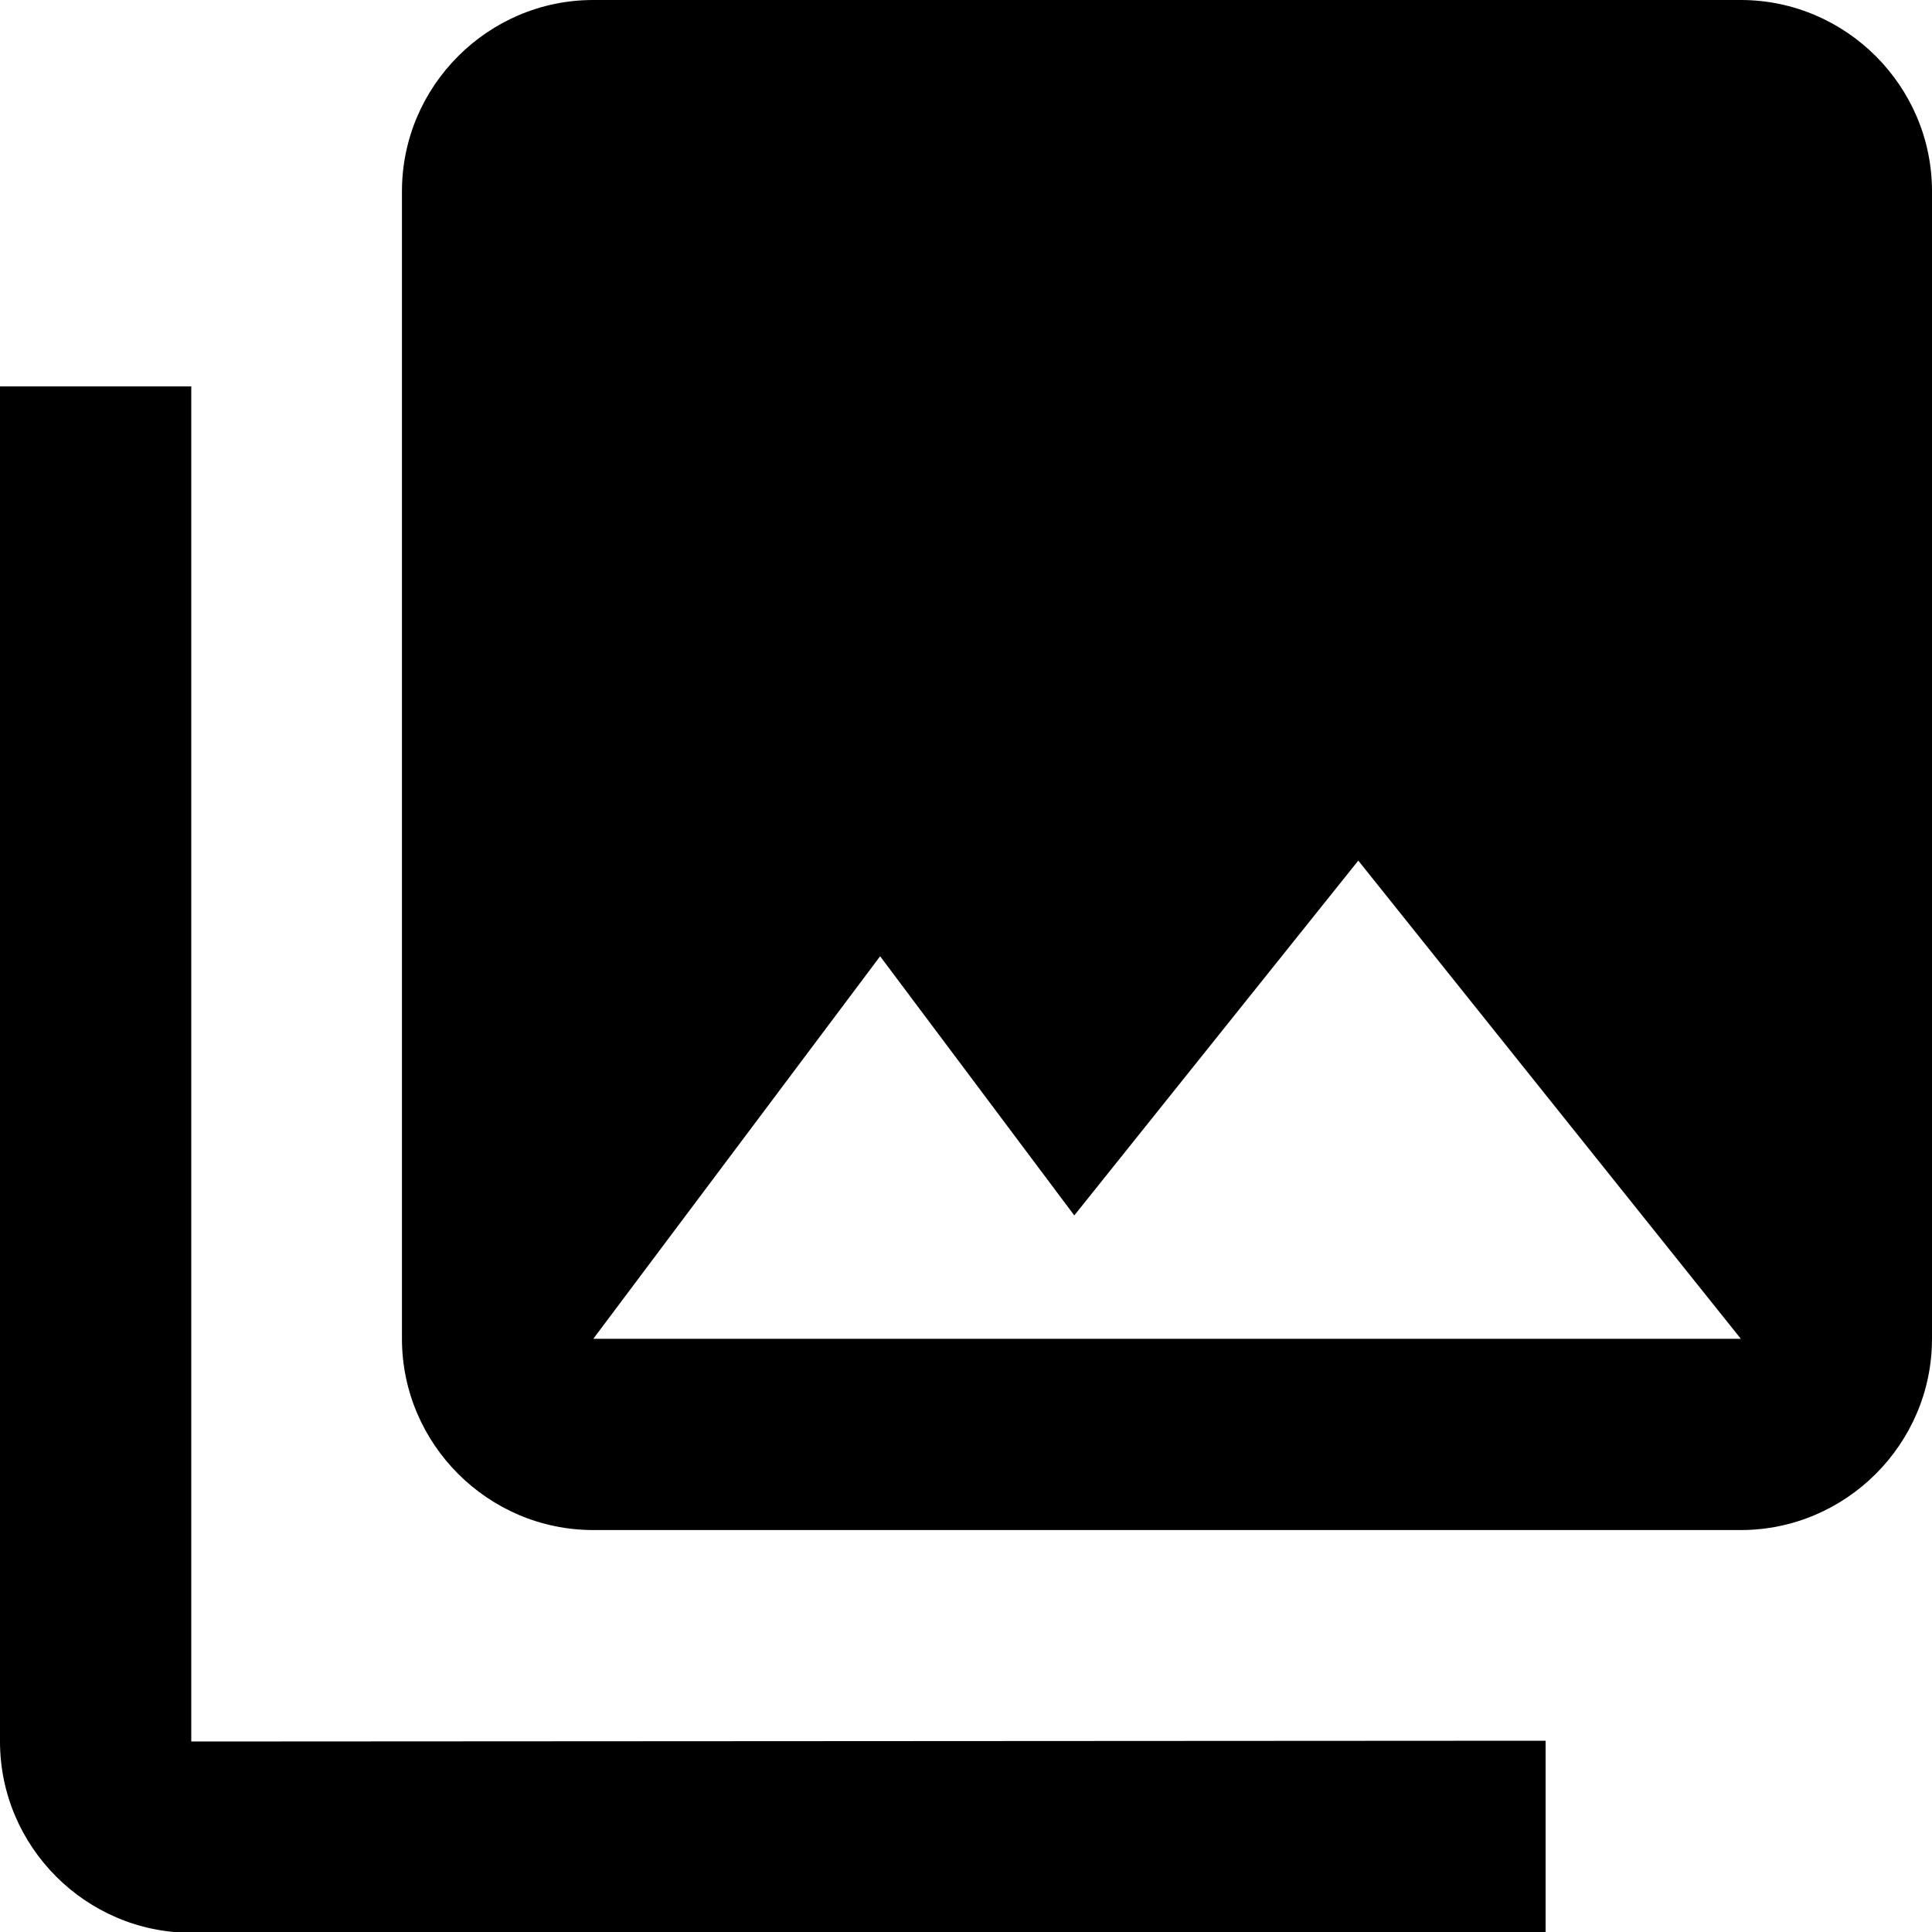 <svg fill="none" viewBox="0 0 20 20" xmlns="http://www.w3.org/2000/svg"><path d="m20 13.859v-11.879c0-1.089-.891-1.98-1.98-1.98h-11.879c-1.089 0-1.98.891-1.98 1.98v11.879c0 1.089.891 1.98 1.98 1.98h11.879c1.089 0 1.98-.891 1.98-1.98zm-10.889-3.96 2.01 2.683 2.94-3.673 3.96 4.95h-11.879zm-9.111-5.899v14.028c0 1.089.891 1.98 1.98 1.98l14.02-.008v-1.98l-14.02.008v-14.028z" fill="currentColor" /></svg>